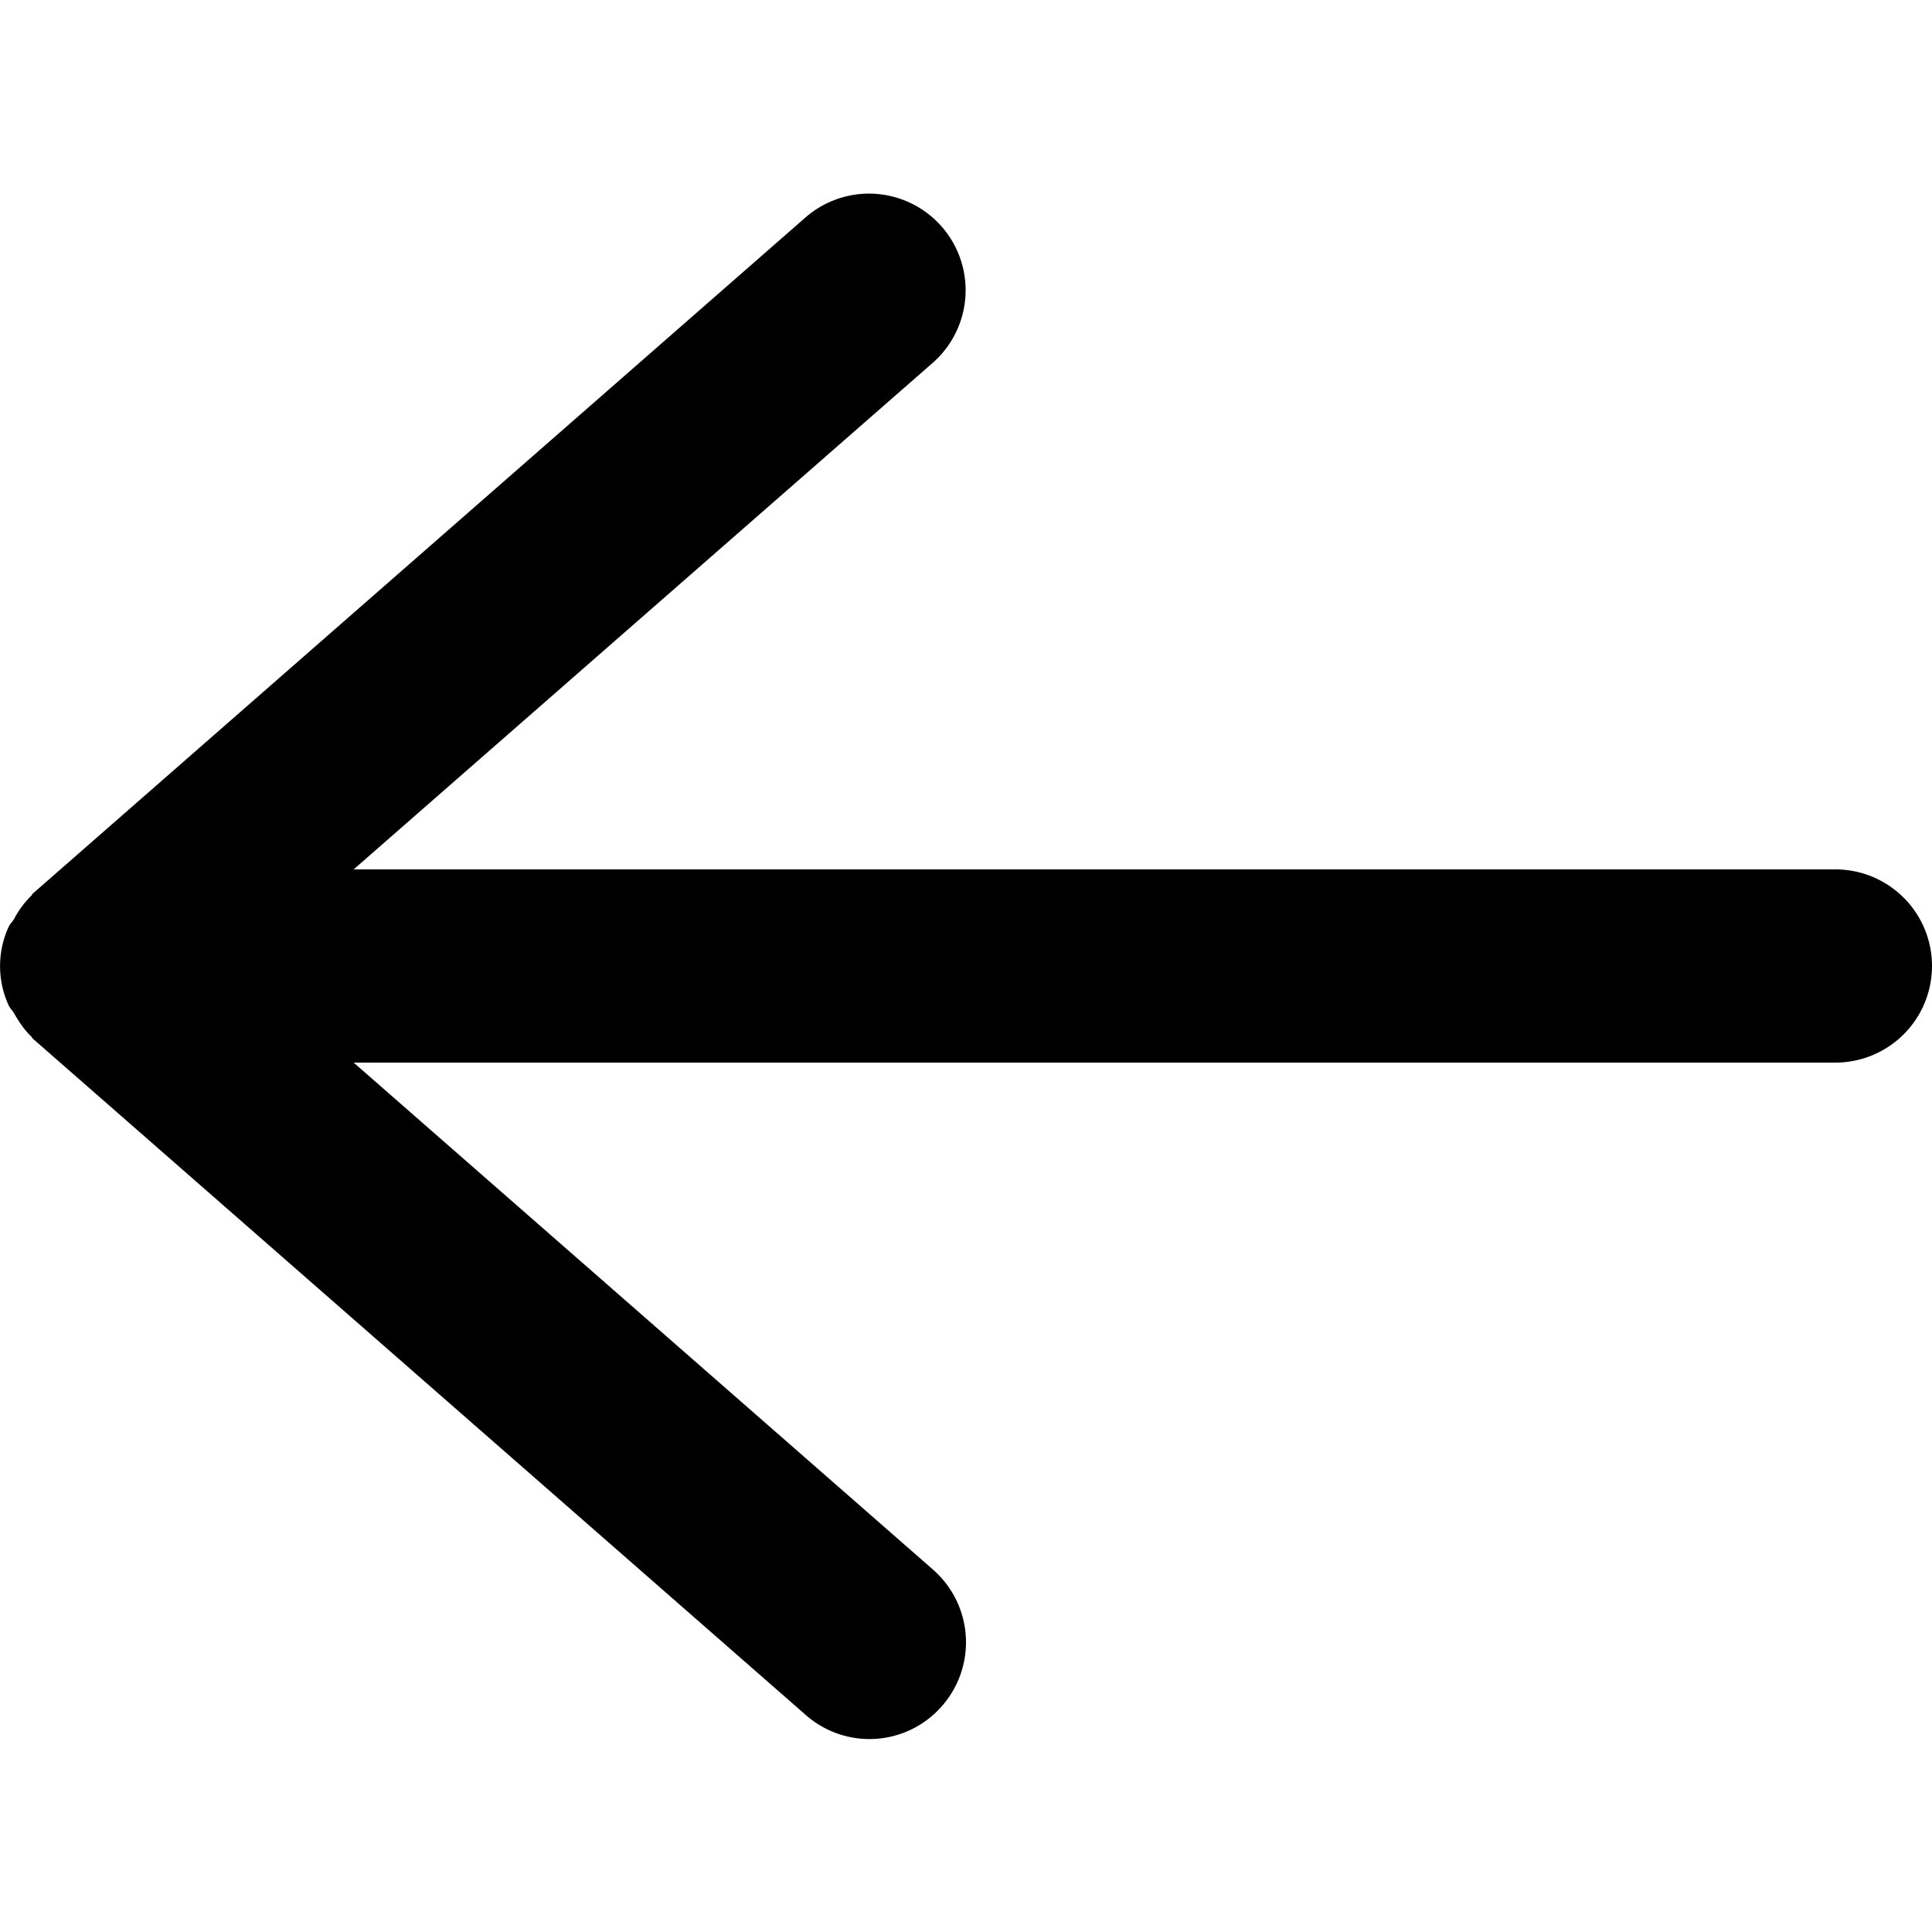 <svg viewBox="0 0 20 20" xmlns="http://www.w3.org/2000/svg"><path d="M19 9h-15.339l5.997-5.246a1 1 0 0 0-1.316-1.506l-8 7c-.008.007-.011.018-.019.025a.975.975 0 0 0-.177.24c-.018.03-.045.054-.059.087a.975.975 0 0 0 0 .802c.014.033.041.057.059.088.05.087.104.17.177.239.008.007.011.018.019.025l8 7a.996.996 0 0 0 1.411-.095 1 1 0 0 0-.095-1.411l-5.997-5.248h15.339a1 1 0 0 0 0-2z"/></svg>